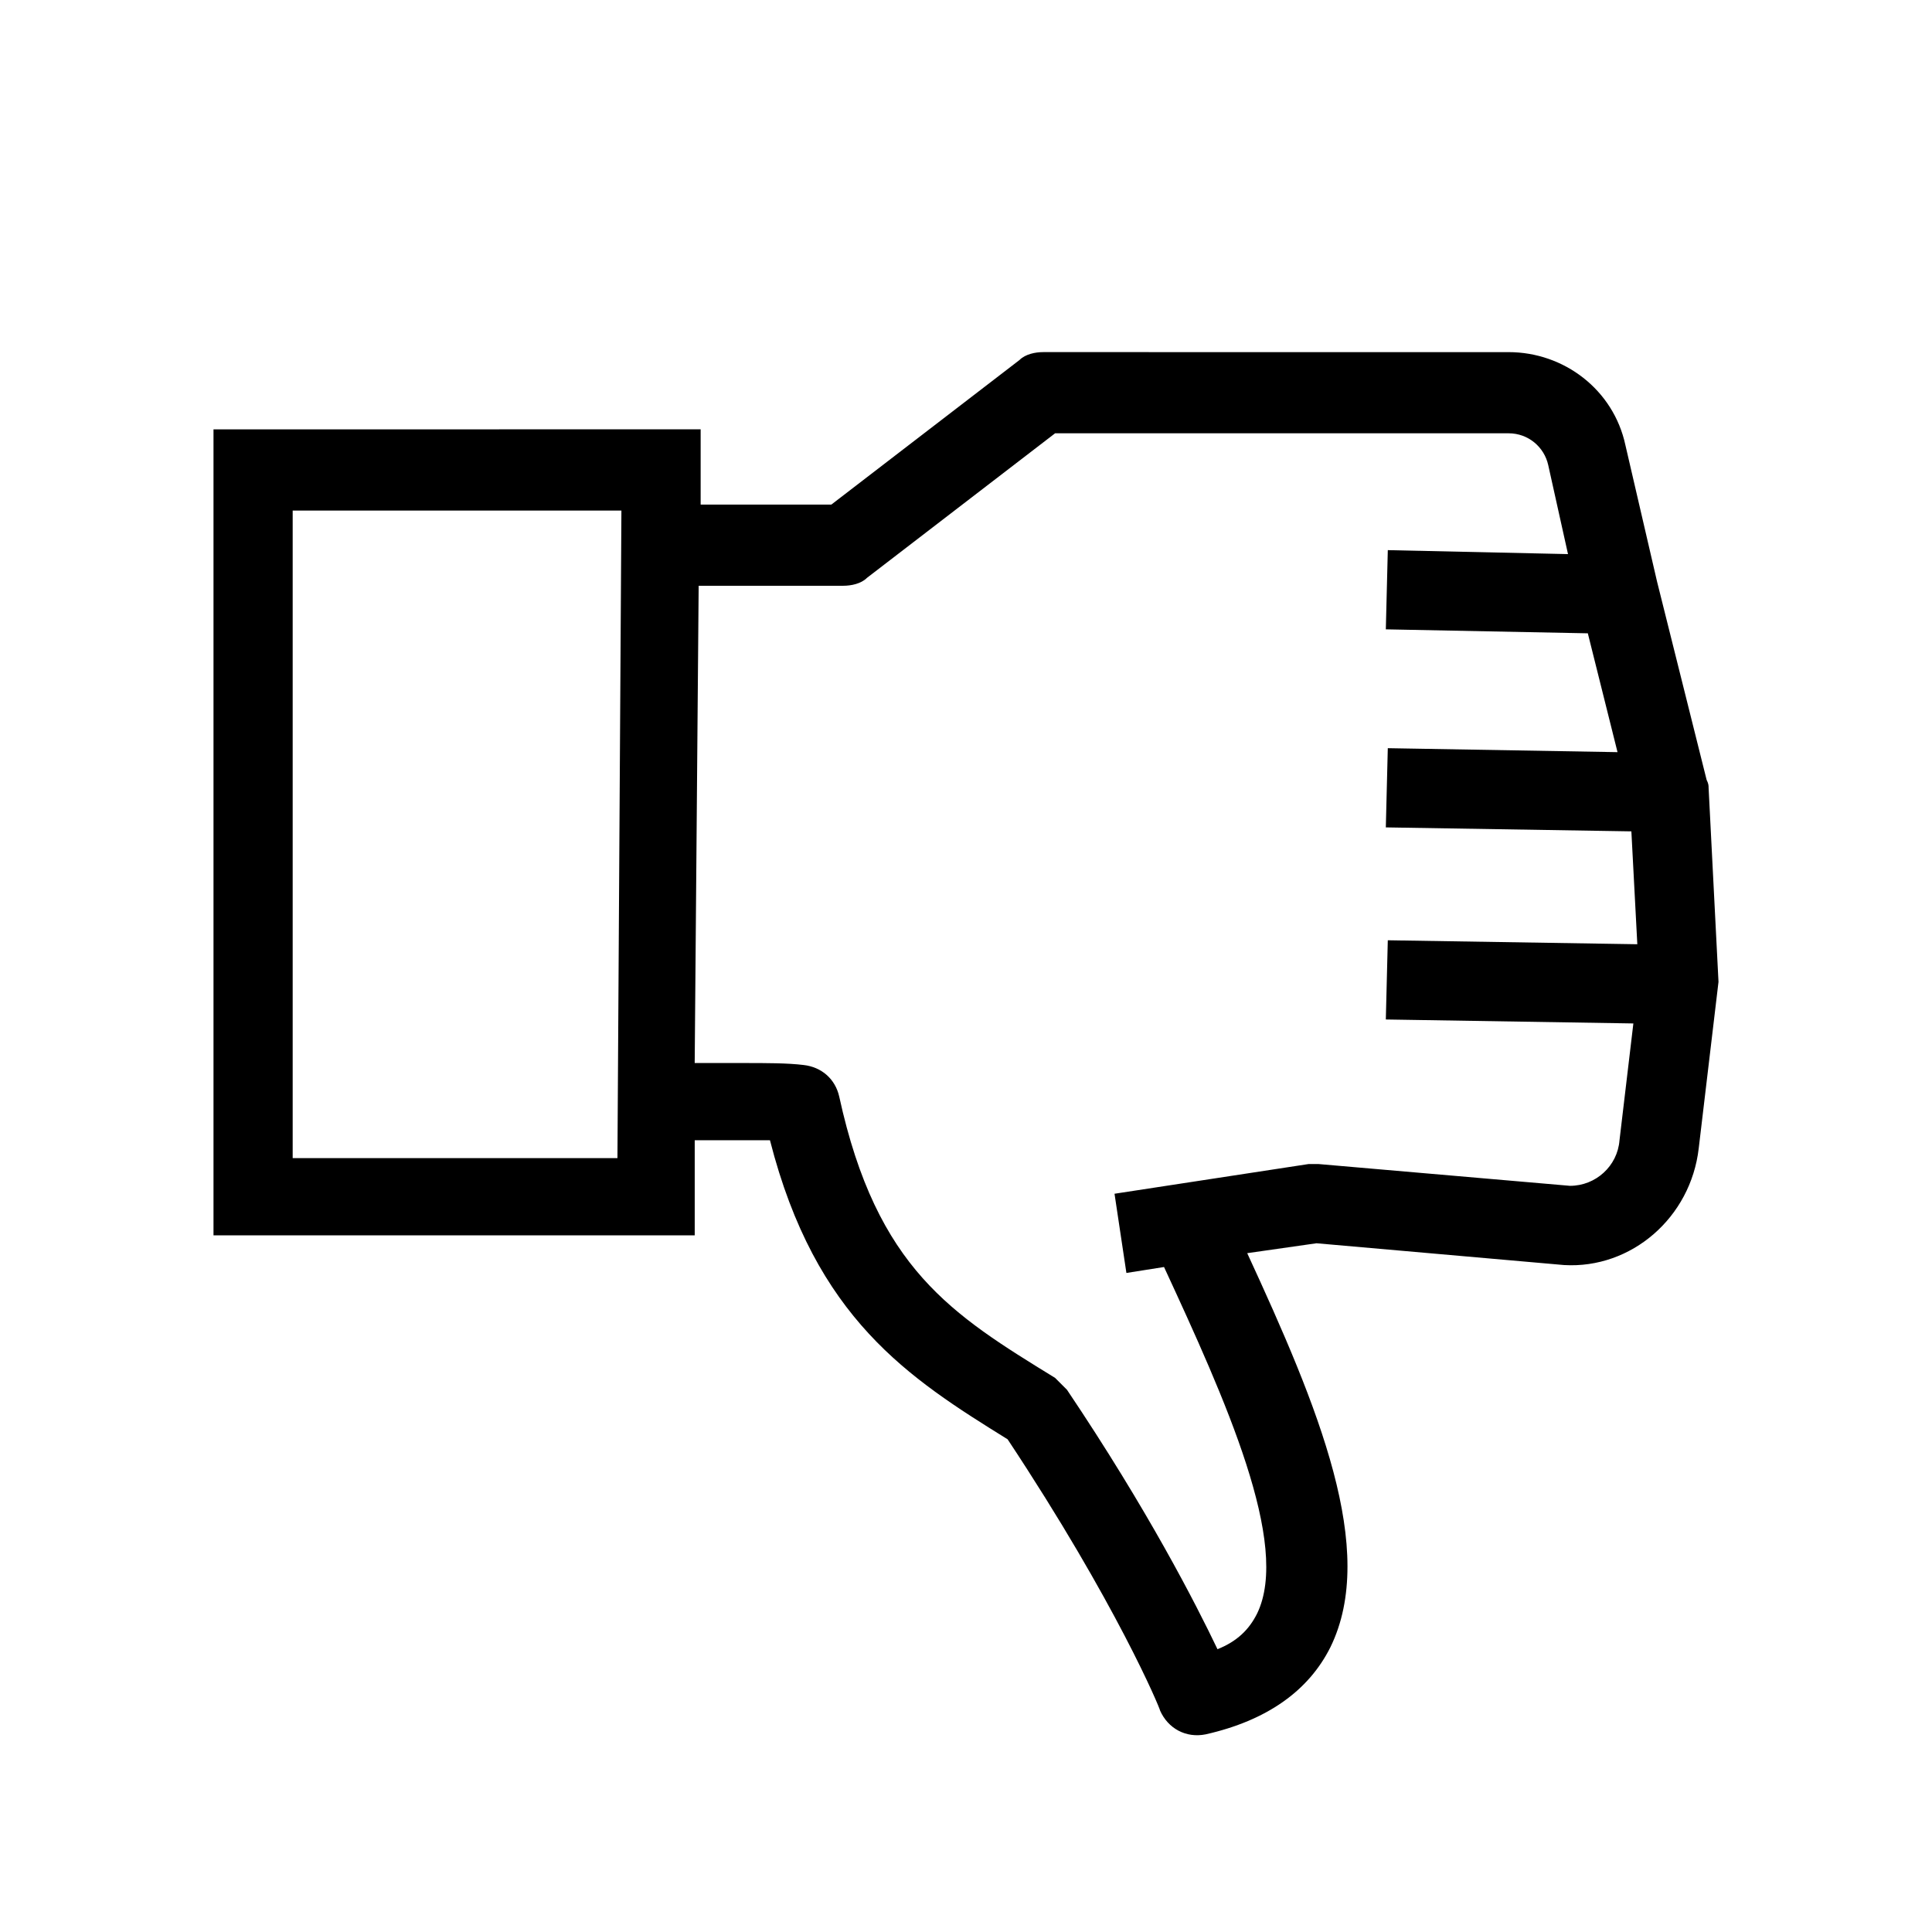 <?xml version="1.0" encoding="UTF-8"?>
<!-- Uploaded to: ICON Repo, www.svgrepo.com, Generator: ICON Repo Mixer Tools -->
<svg fill="#000000" width="800px" height="800px" version="1.1" viewBox="144 144 512 512" xmlns="http://www.w3.org/2000/svg">
 <path d="m599.42 404.2-2.625-51.43c0-0.523 0-1.051-0.523-2.098l-13.121-52.48-8.398-36.211c-3.148-14.695-16.27-24.664-30.965-24.664l-123.32-0.004c-2.098 0-4.723 0.523-6.297 2.098l-49.855 38.309h-34.637v-19.941l-129.1 0.004v213.59h127.53v-25.191h19.941c12.07 47.23 36.734 62.977 62.977 79.246 28.863 43.559 40.41 71.371 40.41 71.898 2.098 4.723 6.824 7.348 12.07 6.297 16.27-3.672 27.289-11.547 33.062-23.09 12.594-25.715-3.148-63.5-22.043-104.43l18.367-2.625 65.602 5.773c17.844 1.051 33.586-12.594 35.688-30.965zm-290.74-124.9-1.051 171.61h-86.066v-171.61zm263.98 64.027-60.879-1.051-0.523 20.992 65.074 1.051 1.574 29.914-66.125-1.051-0.523 20.992 65.602 1.051-3.676 30.961c-0.523 6.824-6.297 12.07-13.121 12.07l-66.648-5.773h-2.625l-51.43 7.871 3.148 20.992 9.973-1.574c16.27 35.16 33.586 73.473 24.664 91.84-2.098 4.199-5.246 7.348-10.496 9.445-5.773-12.07-18.367-36.734-39.887-68.75-1.051-1.051-2.098-2.098-3.148-3.148-27.289-16.793-47.23-28.863-57.203-74.523-1.051-4.723-4.723-7.871-9.445-8.398-4.199-0.523-9.973-0.523-15.742-0.523h-13.121l1.051-126.48h38.309c2.098 0 4.723-0.523 6.297-2.098l49.855-38.309h120.18c5.246 0 9.445 3.672 10.496 8.398l5.246 23.617-47.754-1.051-0.523 20.992 53.531 1.051z"/>
</svg>